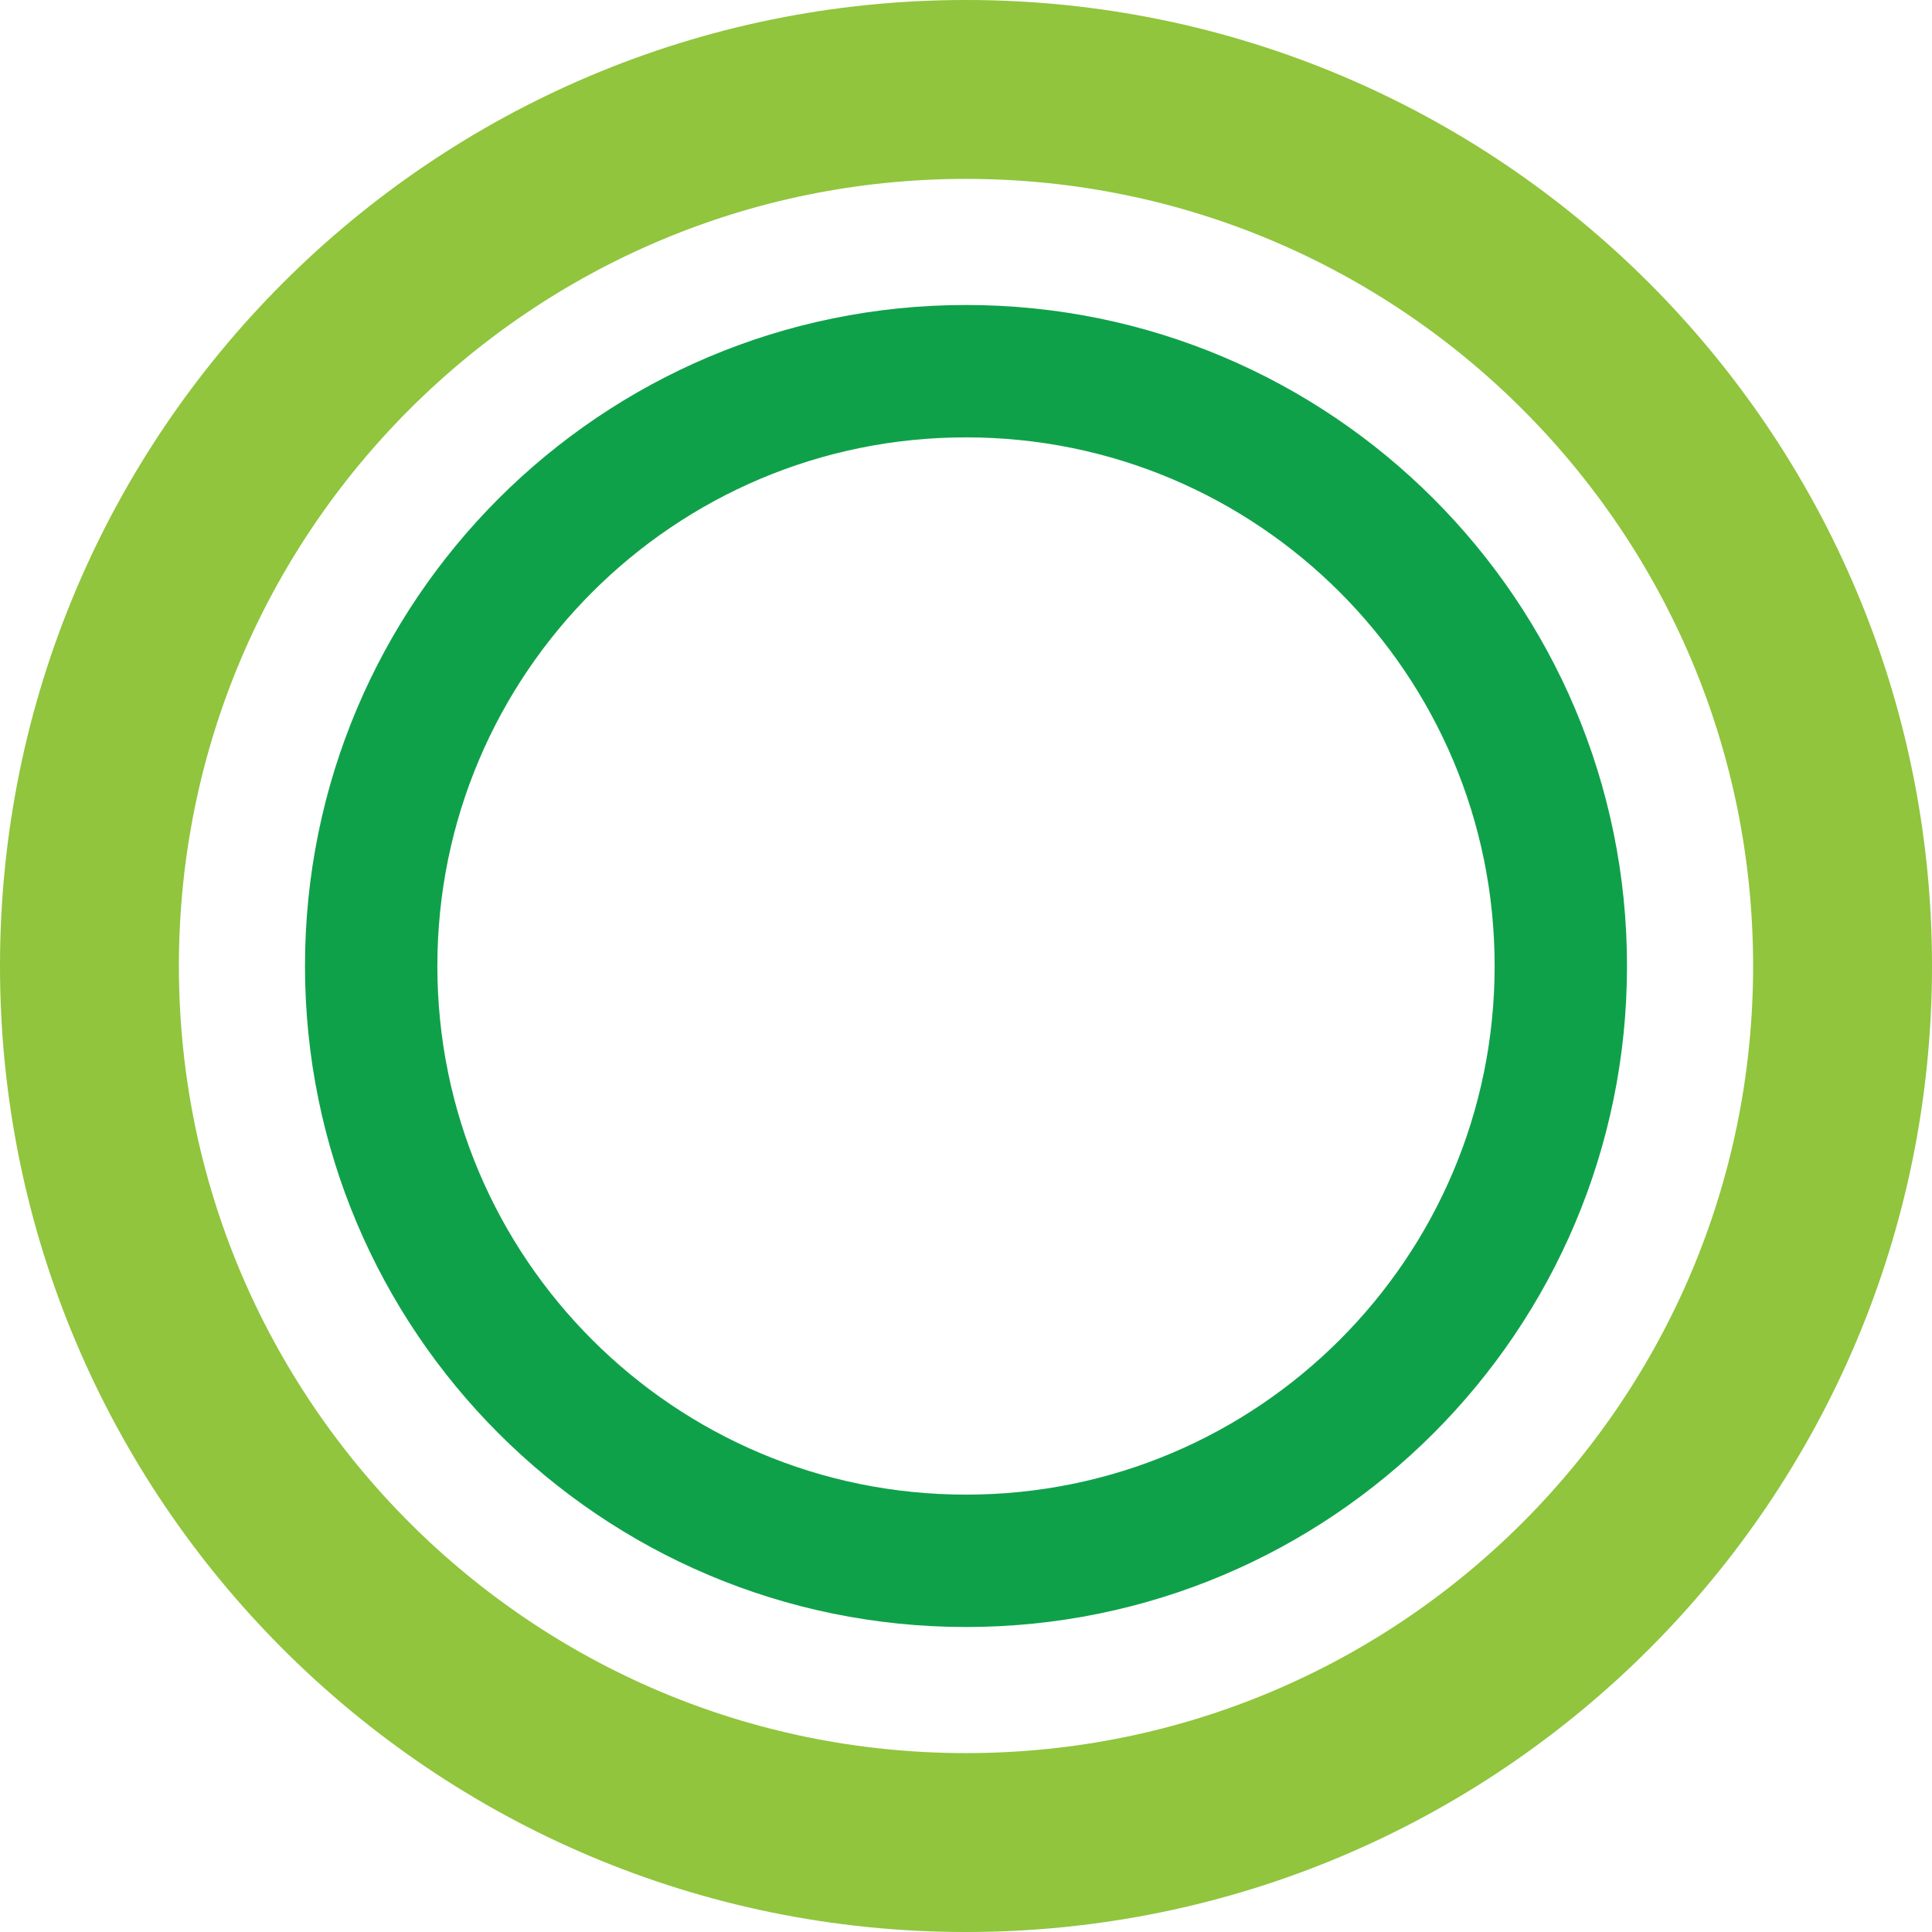<svg xmlns="http://www.w3.org/2000/svg" xmlns:xlink="http://www.w3.org/1999/xlink" width="1080" zoomAndPan="magnify" viewBox="0 0 810 810" height="1080" preserveAspectRatio="xMidYMid meet" version="1.0"><defs><clipPath id="50514f1dd5"><path d="M 405 0 C 181.324 0 0 181.324 0 405 C 0 628.676 181.324 810 405 810 C 628.676 810 810 628.676 810 405 C 810 181.324 628.676 0 405 0 Z M 405 0 " clip-rule="nonzero"/></clipPath><clipPath id="dcdfb79690"><path d="M 127.867 127.867 L 682.117 127.867 L 682.117 682.117 L 127.867 682.117 Z M 127.867 127.867 " clip-rule="nonzero"/></clipPath><clipPath id="12923bbd41"><path d="M 405 127.867 C 251.941 127.867 127.867 251.941 127.867 405 C 127.867 558.055 251.941 682.129 405 682.129 C 558.055 682.129 682.129 558.055 682.129 405 C 682.129 251.941 558.055 127.867 405 127.867 Z M 405 127.867 " clip-rule="nonzero"/></clipPath></defs><g clip-path="url(#50514f1dd5)"><path stroke-linecap="butt" transform="matrix(0.75, 0, 0, 0.75, 0, 0)" fill="none" stroke-linejoin="miter" d="M 540 -0 C 241.766 -0 -0 241.766 -0 540 C -0 838.234 241.766 1080 540 1080 C 838.234 1080 1080 838.234 1080 540 C 1080 241.766 838.234 -0 540 -0 Z M 540 -0 " stroke="#90c53d" stroke-width="200" stroke-opacity="1" stroke-miterlimit="4"/></g><g clip-path="url(#dcdfb79690)"><g clip-path="url(#12923bbd41)"><path stroke-linecap="butt" transform="matrix(0.75, 0, 0, 0.75, 127.868, 127.868)" fill="none" stroke-linejoin="miter" d="M 369.51 -0.001 C 165.432 -0.001 -0.001 165.437 -0.001 369.51 C -0.001 573.583 165.432 739.015 369.51 739.015 C 573.583 739.015 739.015 573.583 739.015 369.51 C 739.015 165.437 573.583 -0.001 369.51 -0.001 Z M 369.51 -0.001 " stroke="#0fa14a" stroke-width="148" stroke-opacity="1" stroke-miterlimit="4"/></g></g></svg>